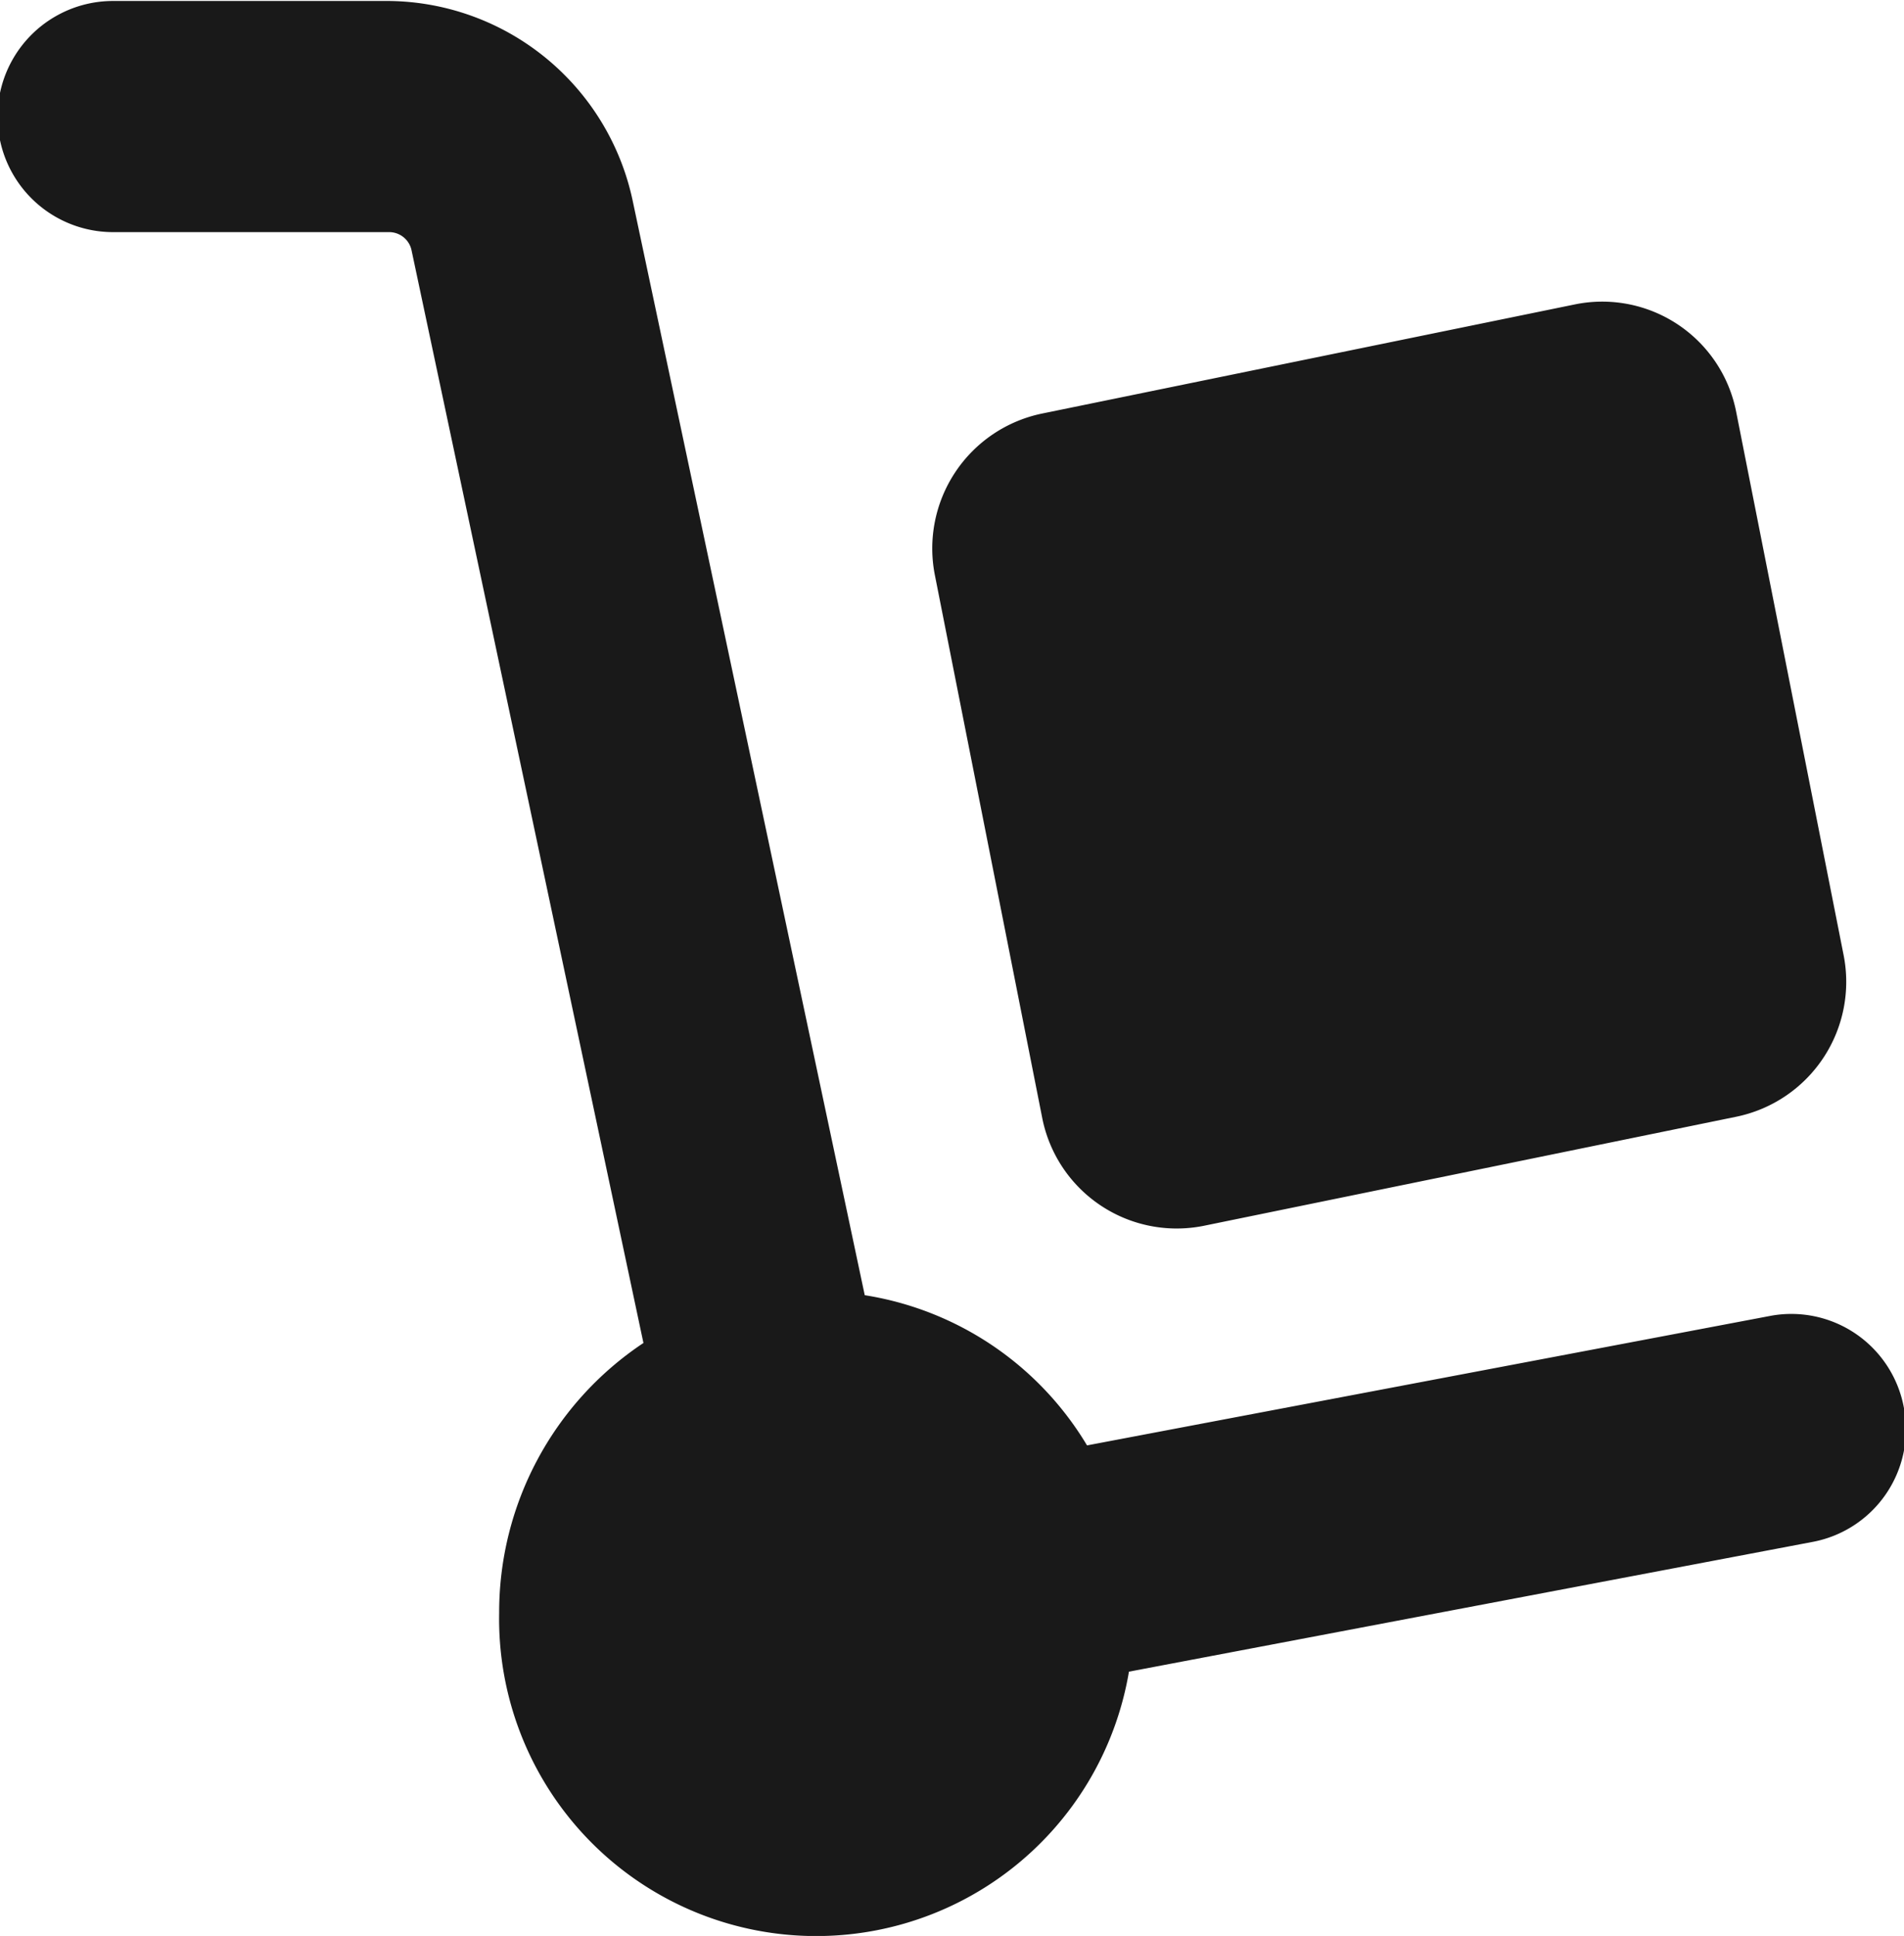 <svg xmlns="http://www.w3.org/2000/svg" width="19.53" height="19.85" viewBox="0 0 19.53 19.85">
  <defs>
    <style>
      .cls-1 {
        fill: #191919;
        fill-rule: evenodd;
      }
    </style>
  </defs>
  <path class="cls-1" d="M1167.41,4431.75a1.174,1.174,0,0,0-1.36-.95l-7.02,1.33a3.247,3.247,0,0,0-2.28-1.54l-2.38-11.22a2.584,2.584,0,0,0-2.5-2.05h-2.83a1.185,1.185,0,0,0,0,2.37h2.83a0.235,0.235,0,0,1,.23.18l2.38,11.21a3.317,3.317,0,0,0-1.48,2.77,3.253,3.253,0,0,0,6.46.6l7.01-1.33A1.174,1.174,0,0,0,1167.41,4431.75Zm-8.84-10.2,5.47-1.12a1.4,1.4,0,0,1,1.65,1.11l1.1,5.56a1.412,1.412,0,0,1-1.1,1.66l-5.47,1.12a1.406,1.406,0,0,1-1.65-1.11l-1.1-5.56A1.412,1.412,0,0,1,1158.57,4421.55Z" transform="translate(-1147.88 -4417.31)"/>
</svg>

